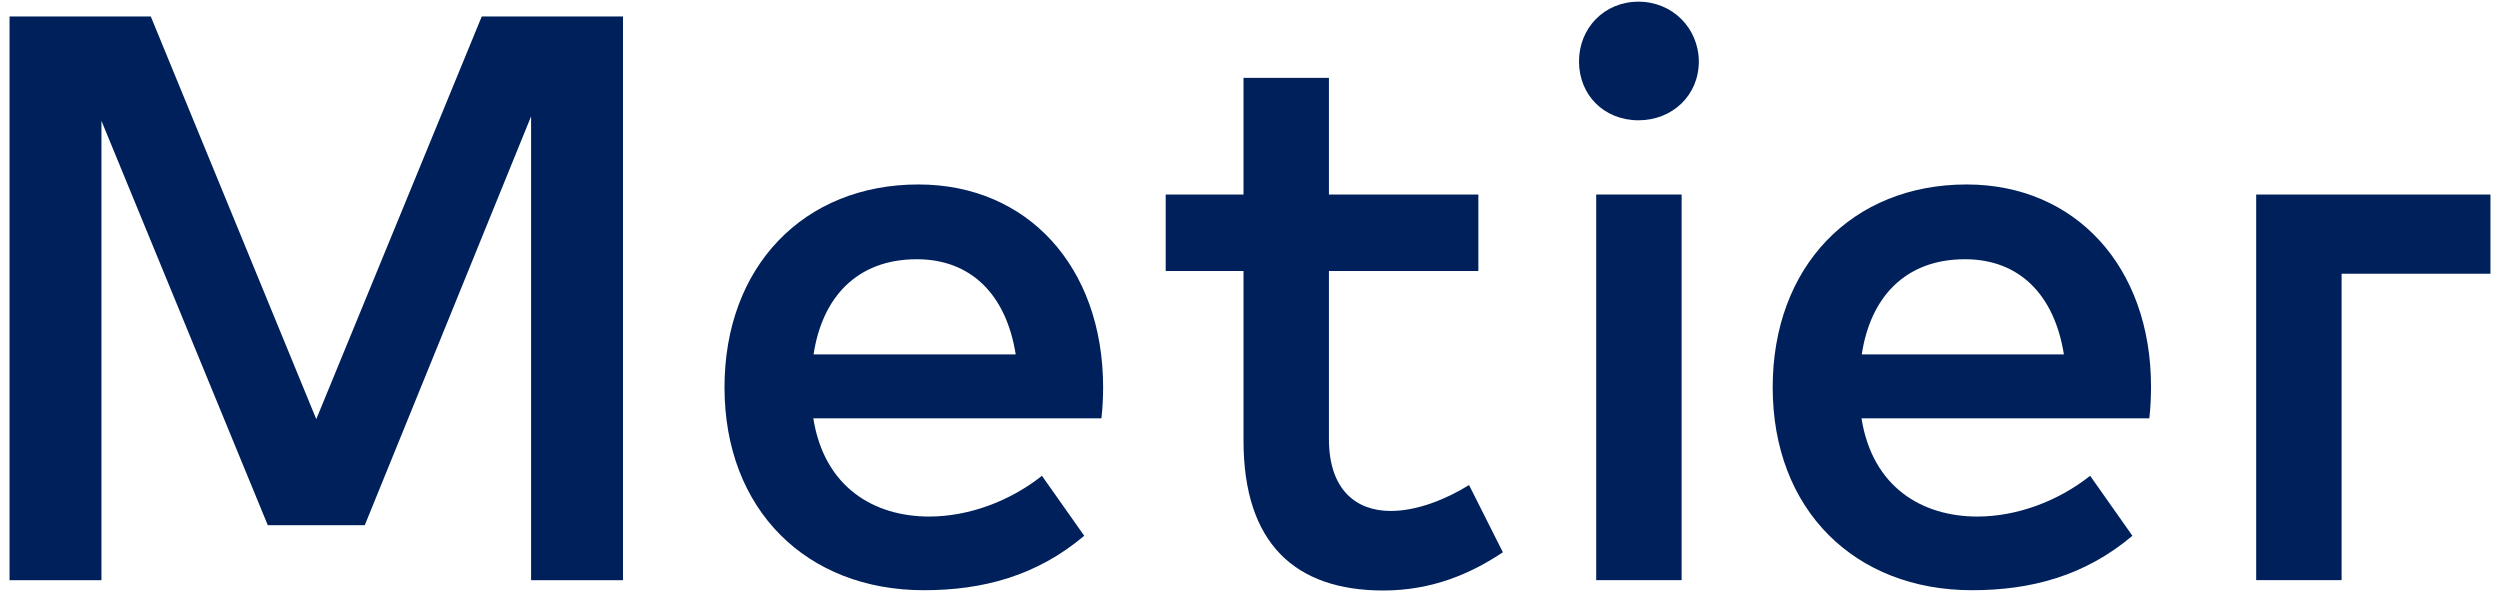 <svg width="131" height="31" viewBox="0 0 131 31" fill="none" xmlns="http://www.w3.org/2000/svg">
<g clip-path="url(#clip0_6689_280029)">
<path d="M16.573 21.963L7.901 0.863H0.5V30.401H5.316V6.332L14.032 27.52H19.114L27.829 6.098V30.401H32.645V0.863H25.244L16.573 21.963Z" fill="#00205B"/>
<path d="M48.127 9.666C42.115 9.666 37.964 13.965 37.964 20.296C37.964 26.715 42.263 30.927 48.408 30.927C51.496 30.927 54.317 30.181 56.814 28.075L54.598 24.932C52.899 26.277 50.742 27.067 48.689 27.067C45.808 27.067 43.193 25.546 42.617 21.919H57.715C57.774 21.407 57.804 20.837 57.804 20.267C57.789 13.965 53.83 9.666 48.127 9.666ZM42.632 18.571C43.075 15.617 44.877 13.584 48.039 13.584C50.875 13.584 52.722 15.427 53.224 18.571H42.632Z" fill="#00205B"/>
<path d="M72.872 26.774C71.084 26.774 69.636 25.692 69.636 23.002V14.199H77.466V10.192H69.636V4.08H65.16V10.192H61.083V14.199H65.16V23.09C65.16 28.471 67.864 30.942 72.487 30.942C75.073 30.942 77.111 30.035 78.751 28.939L76.978 25.415C75.782 26.16 74.26 26.774 72.872 26.774Z" fill="#00205B"/>
<path d="M88.117 10.192H83.641V30.4H88.117V10.192Z" fill="#00205B"/>
<path d="M85.857 0.088C84.07 0.088 82.74 1.462 82.74 3.217C82.74 4.986 84.055 6.303 85.857 6.303C87.63 6.303 89.019 5.001 89.019 3.217C89.004 1.462 87.63 0.088 85.857 0.088Z" fill="#00205B"/>
<path d="M103.052 9.666C97.04 9.666 92.889 13.965 92.889 20.296C92.889 26.715 97.188 30.927 103.333 30.927C106.42 30.927 109.242 30.181 111.739 28.075L109.523 24.932C107.824 26.277 105.667 27.067 103.614 27.067C100.733 27.067 98.118 25.546 97.542 21.919H112.625C112.684 21.407 112.714 20.837 112.714 20.267C112.714 13.965 108.74 9.666 103.052 9.666ZM97.557 18.571C98 15.617 99.802 13.584 102.964 13.584C105.8 13.584 107.647 15.427 108.149 18.571H97.557Z" fill="#00205B"/>
<path d="M118.224 30.4H122.7V14.345H130.5V10.192H118.224V30.4Z" fill="#00205B"/>
</g>
<defs>
<clipPath id="clip0_6689_280029">
<rect width="130" height="31" fill="white" transform="translate(0.5)"/>
</clipPath>
</defs>
</svg>

